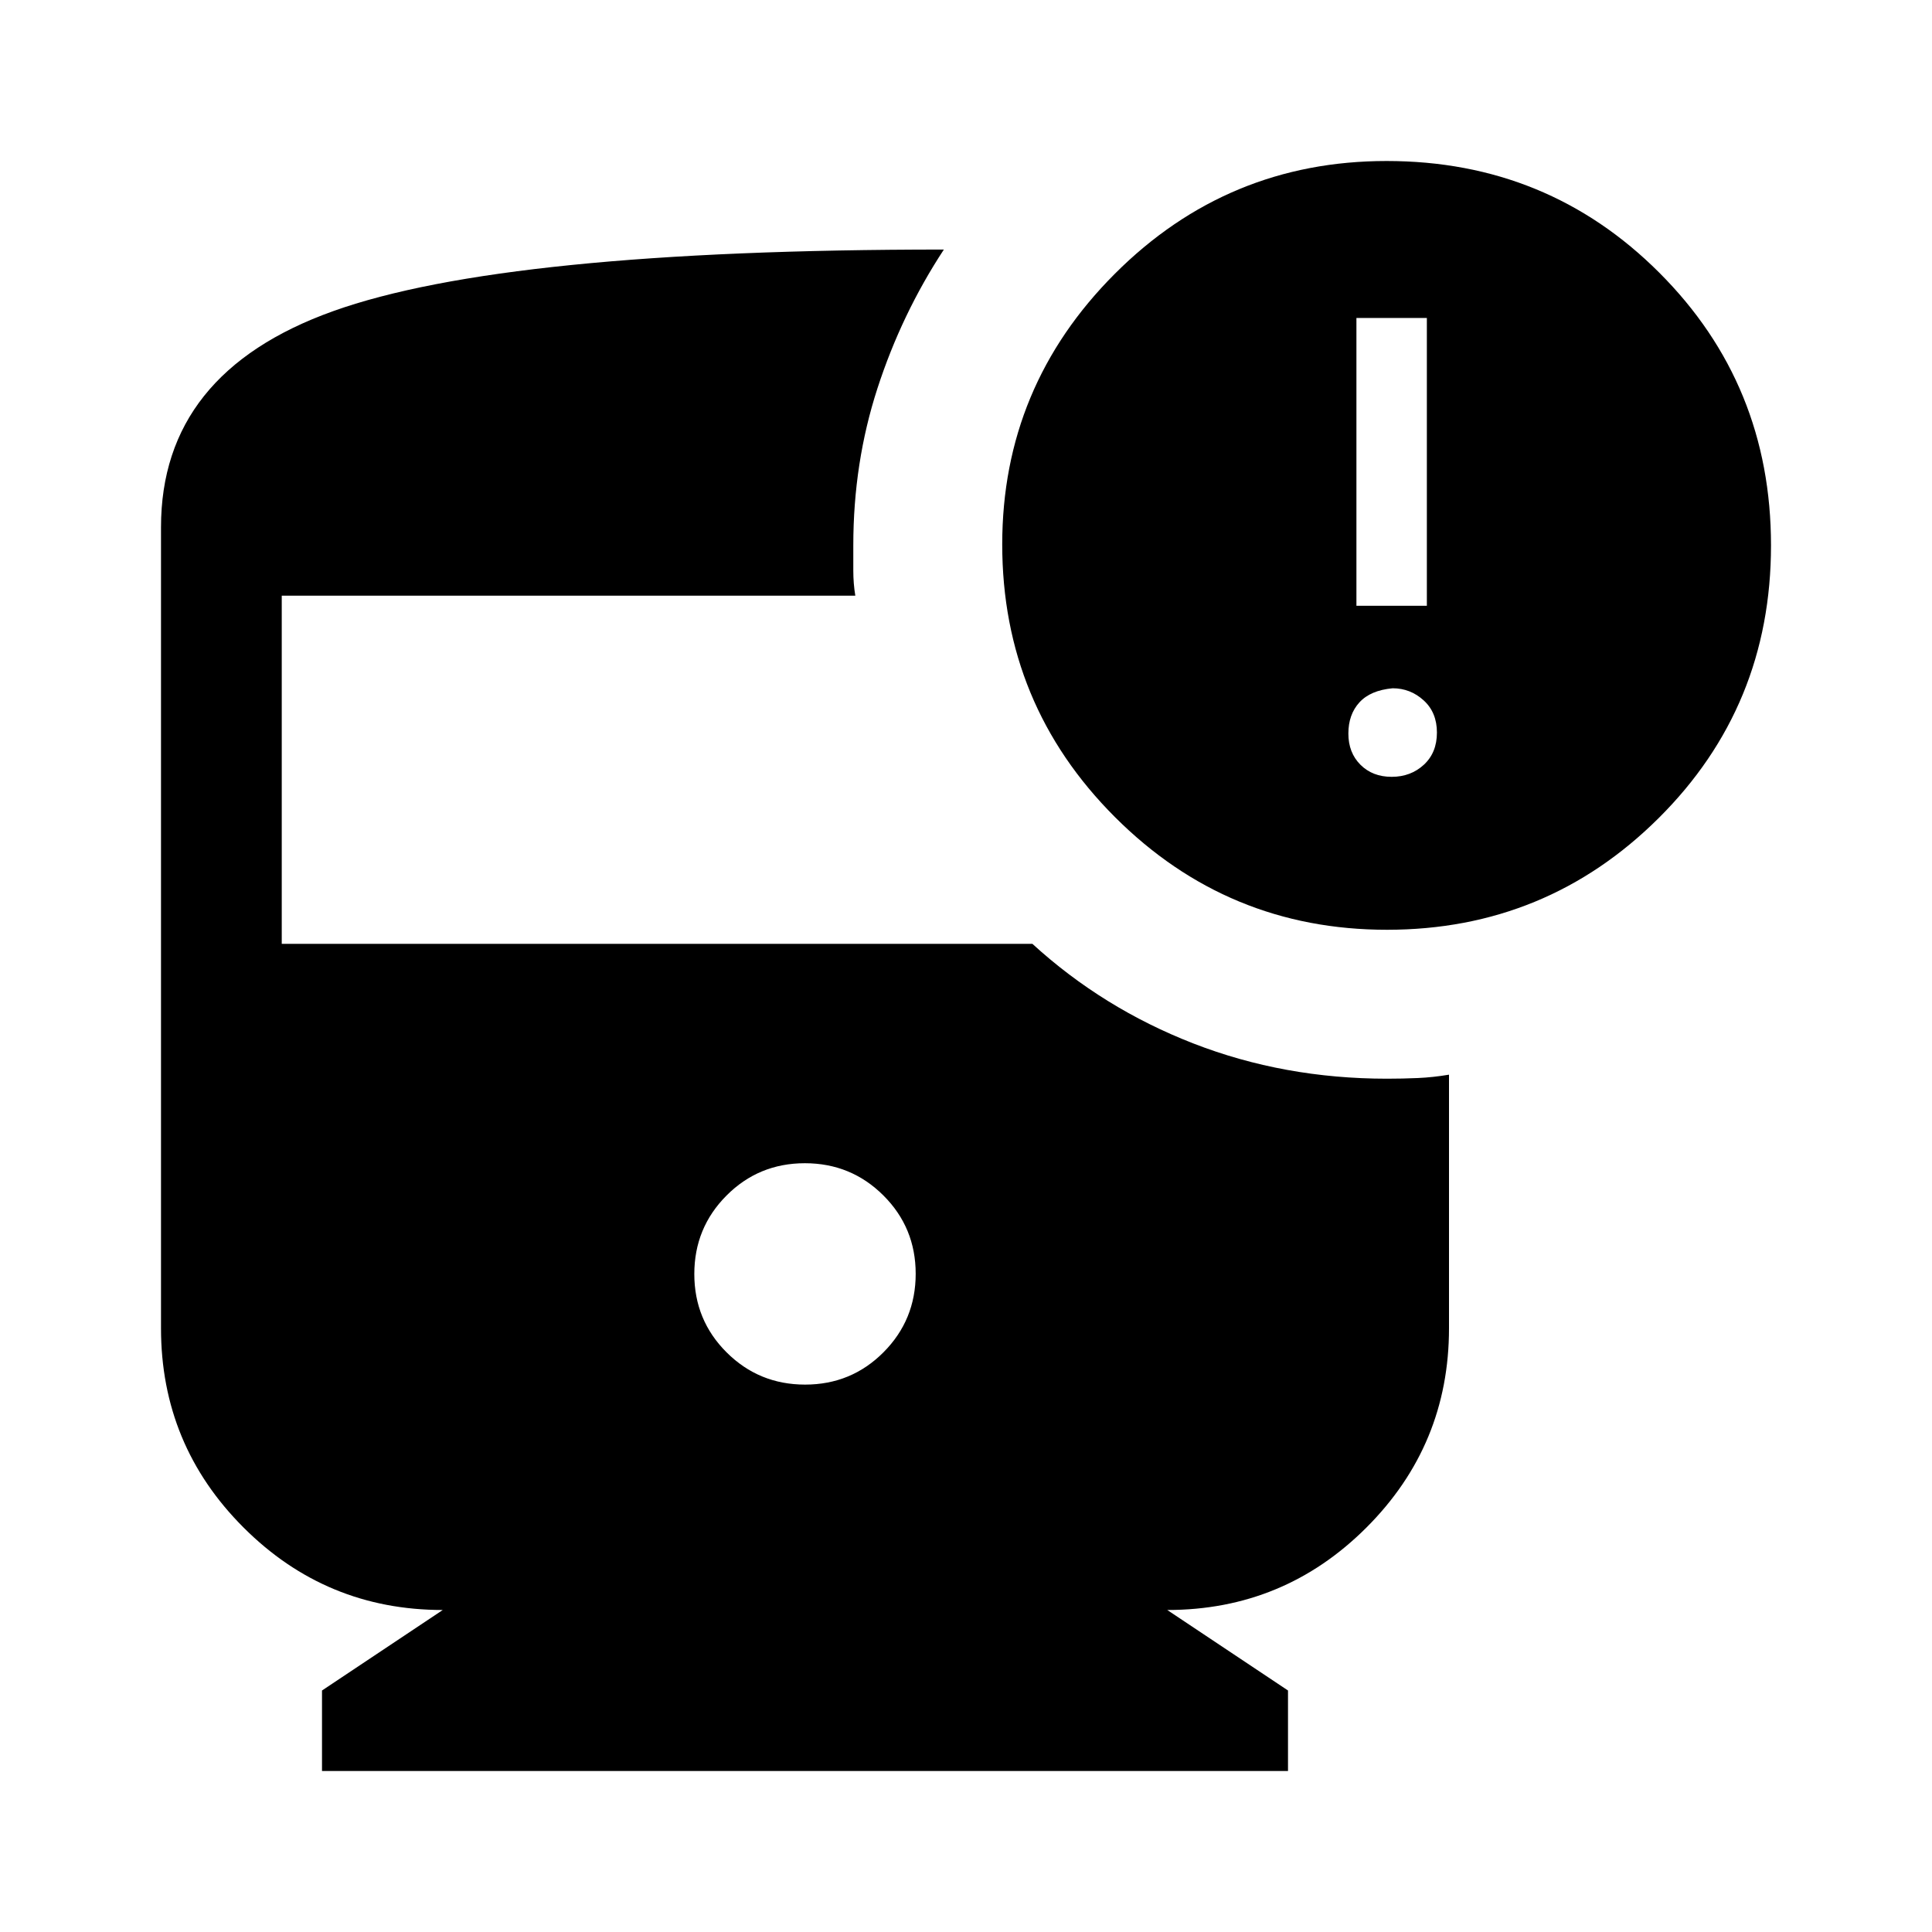 <svg xmlns="http://www.w3.org/2000/svg" width="48" height="48" viewBox="0 -960 960 960"><path d="M689.187-498Q610-498 554-554.011q-56-56.01-56-135.478Q498-768 554-824t135-56q80 0 135.5 55.5T880-689q0 80-55.813 135.5-55.812 55.5-135 55.5ZM674-659h35v-143h-35v143Zm17.5 85q9.5 0 16-6t6.5-16q0-10-6.6-16t-15.4-6q-11 1-16.5 7t-5.5 15.5q0 9.5 6 15.5t15.5 6ZM400.059-272Q423-272 439-288.059q16-16.059 16-39T438.941-366q-16.059-16-39-16T361-365.941q-16 16.059-16 39T361.059-288q16.059 16 39 16ZM160-80v-40l60-40q-58 0-99-41t-41-99v-398q0-76.763 85.5-107.381Q251-836 469-836q-21 32-33 68.964-12 36.965-12 78.036v12.5q0 6.5 1 12.5H140v173h373q35 32 80 49.5t96.181 17.5q7.819 0 15.353-.333 7.535-.334 15.466-1.667v126q0 58-41 99t-99 41l60 40v40H160Z"/></svg>